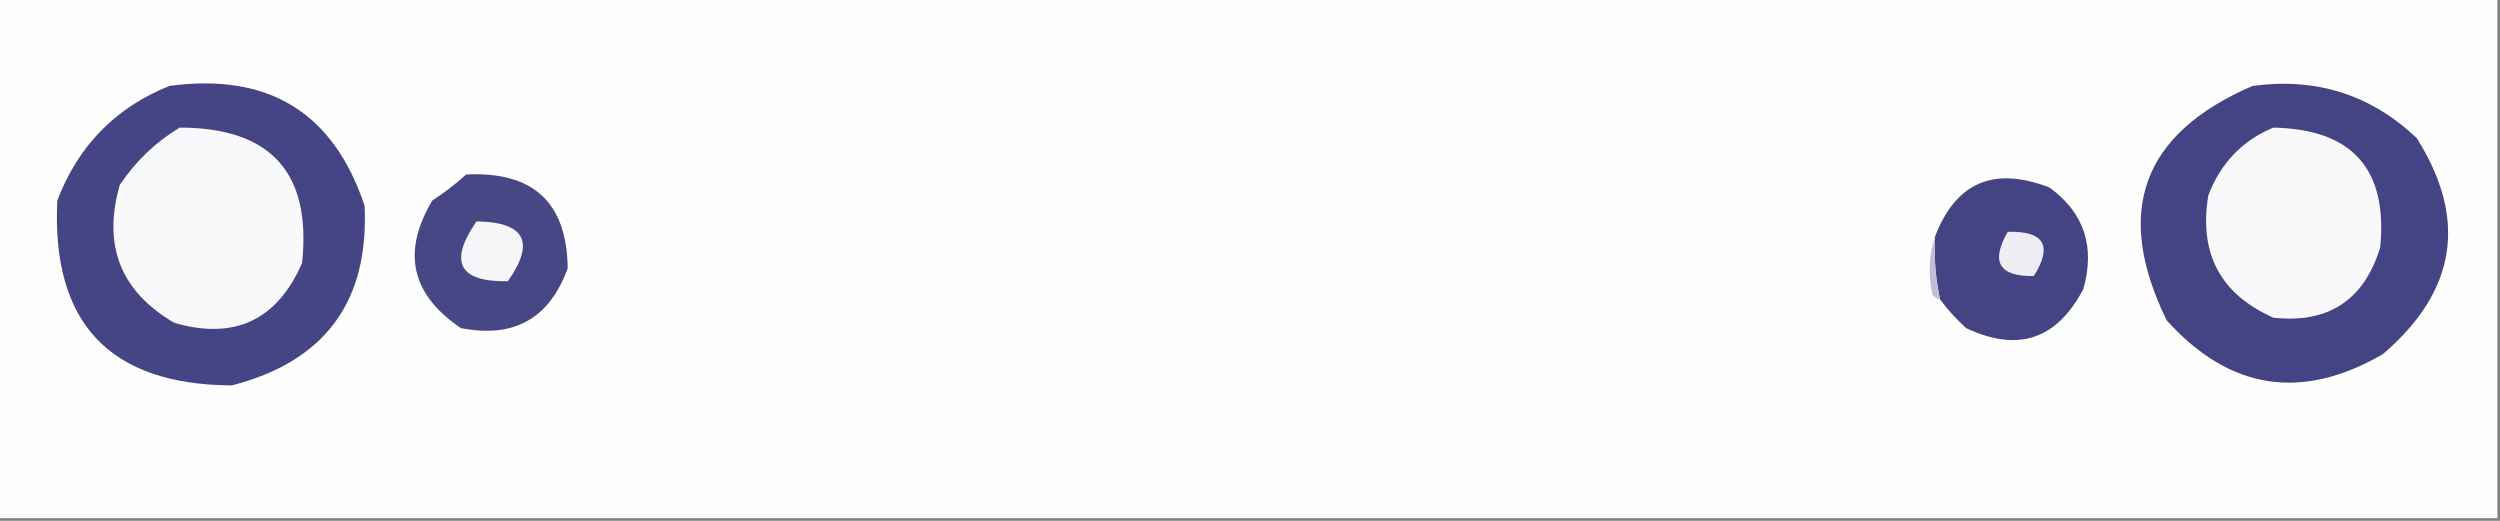 <?xml version="1.0" encoding="UTF-8"?> <svg xmlns="http://www.w3.org/2000/svg" xmlns:xlink="http://www.w3.org/1999/xlink" version="1.1" width="480px" height="100px" style="shape-rendering:geometricPrecision; text-rendering:geometricPrecision; image-rendering:optimizeQuality; fill-rule:evenodd; clip-rule:evenodd"><rect width="100%" height="100%" fill="#808080" stroke="none"/><g><path style="opacity:1" fill="#fefefe" d="M -0.5,-0.5 C 159.5,-0.5 319.5,-0.5 479.5,-0.5C 479.5,32.833 479.5,66.167 479.5,99.5C 319.5,99.5 159.5,99.5 -0.5,99.5C -0.5,66.167 -0.5,32.833 -0.5,-0.5 Z"></path></g><g><path style="opacity:1" fill="#454585" d="M 32.5,16.5 C 51.543,13.922 64.043,21.589 70,39.5C 70.879,57.901 62.379,69.401 44.5,74C 21.032,73.864 9.866,62.031 11,38.5C 14.985,28.016 22.151,20.682 32.5,16.5 Z"></path></g><g><path style="opacity:1" fill="#444484" d="M 432.5,16.5 C 444.686,14.833 455.186,18.166 464,26.5C 473.828,42.061 471.662,55.894 457.5,68C 441.884,77.047 428.051,74.881 416,61.5C 405.784,40.616 411.284,25.616 432.5,16.5 Z"></path></g><g><path style="opacity:1" fill="#f9f9fb" d="M 34.5,24.5 C 52.008,24.505 59.841,33.172 58,50.5C 53.21,61.478 45.044,65.311 33.5,62C 23.154,55.976 19.654,47.143 23,35.5C 26.07,30.927 29.904,27.261 34.5,24.5 Z"></path></g><g><path style="opacity:1" fill="#f9f9fb" d="M 436.5,24.5 C 451.639,24.804 458.472,32.47 457,47.5C 453.894,57.638 447.061,62.138 436.5,61C 426.315,56.488 422.148,48.655 424,37.5C 426.379,31.29 430.546,26.957 436.5,24.5 Z"></path></g><g><path style="opacity:1" fill="#474786" d="M 89.5,33.5 C 102.361,32.867 108.861,38.867 109,51.5C 105.517,61.161 98.683,64.994 88.5,63C 78.933,56.553 77.1,48.386 83,38.5C 85.352,36.97 87.519,35.303 89.5,33.5 Z"></path></g><g><path style="opacity:1" fill="#444484" d="M 372.5,57.5 C 371.64,53.566 371.307,49.566 371.5,45.5C 375.461,35.027 382.795,31.86 393.5,36C 400.144,40.826 402.311,47.326 400,55.5C 394.927,65.191 387.427,67.691 377.5,63C 375.598,61.27 373.931,59.437 372.5,57.5 Z"></path></g><g><path style="opacity:1" fill="#f6f6f9" d="M 91.5,42.5 C 100.818,42.655 102.818,46.488 97.5,54C 88.096,54.141 86.096,50.308 91.5,42.5 Z"></path></g><g><path style="opacity:1" fill="#ededf3" d="M 385.5,44.5 C 392.486,44.331 394.153,47.164 390.5,53C 383.808,53.116 382.141,50.282 385.5,44.5 Z"></path></g><g><path style="opacity:1" fill="#c0bfd5" d="M 371.5,45.5 C 371.307,49.566 371.64,53.566 372.5,57.5C 371.883,57.389 371.383,57.056 371,56.5C 370.19,52.642 370.357,48.976 371.5,45.5 Z"></path></g></svg> 